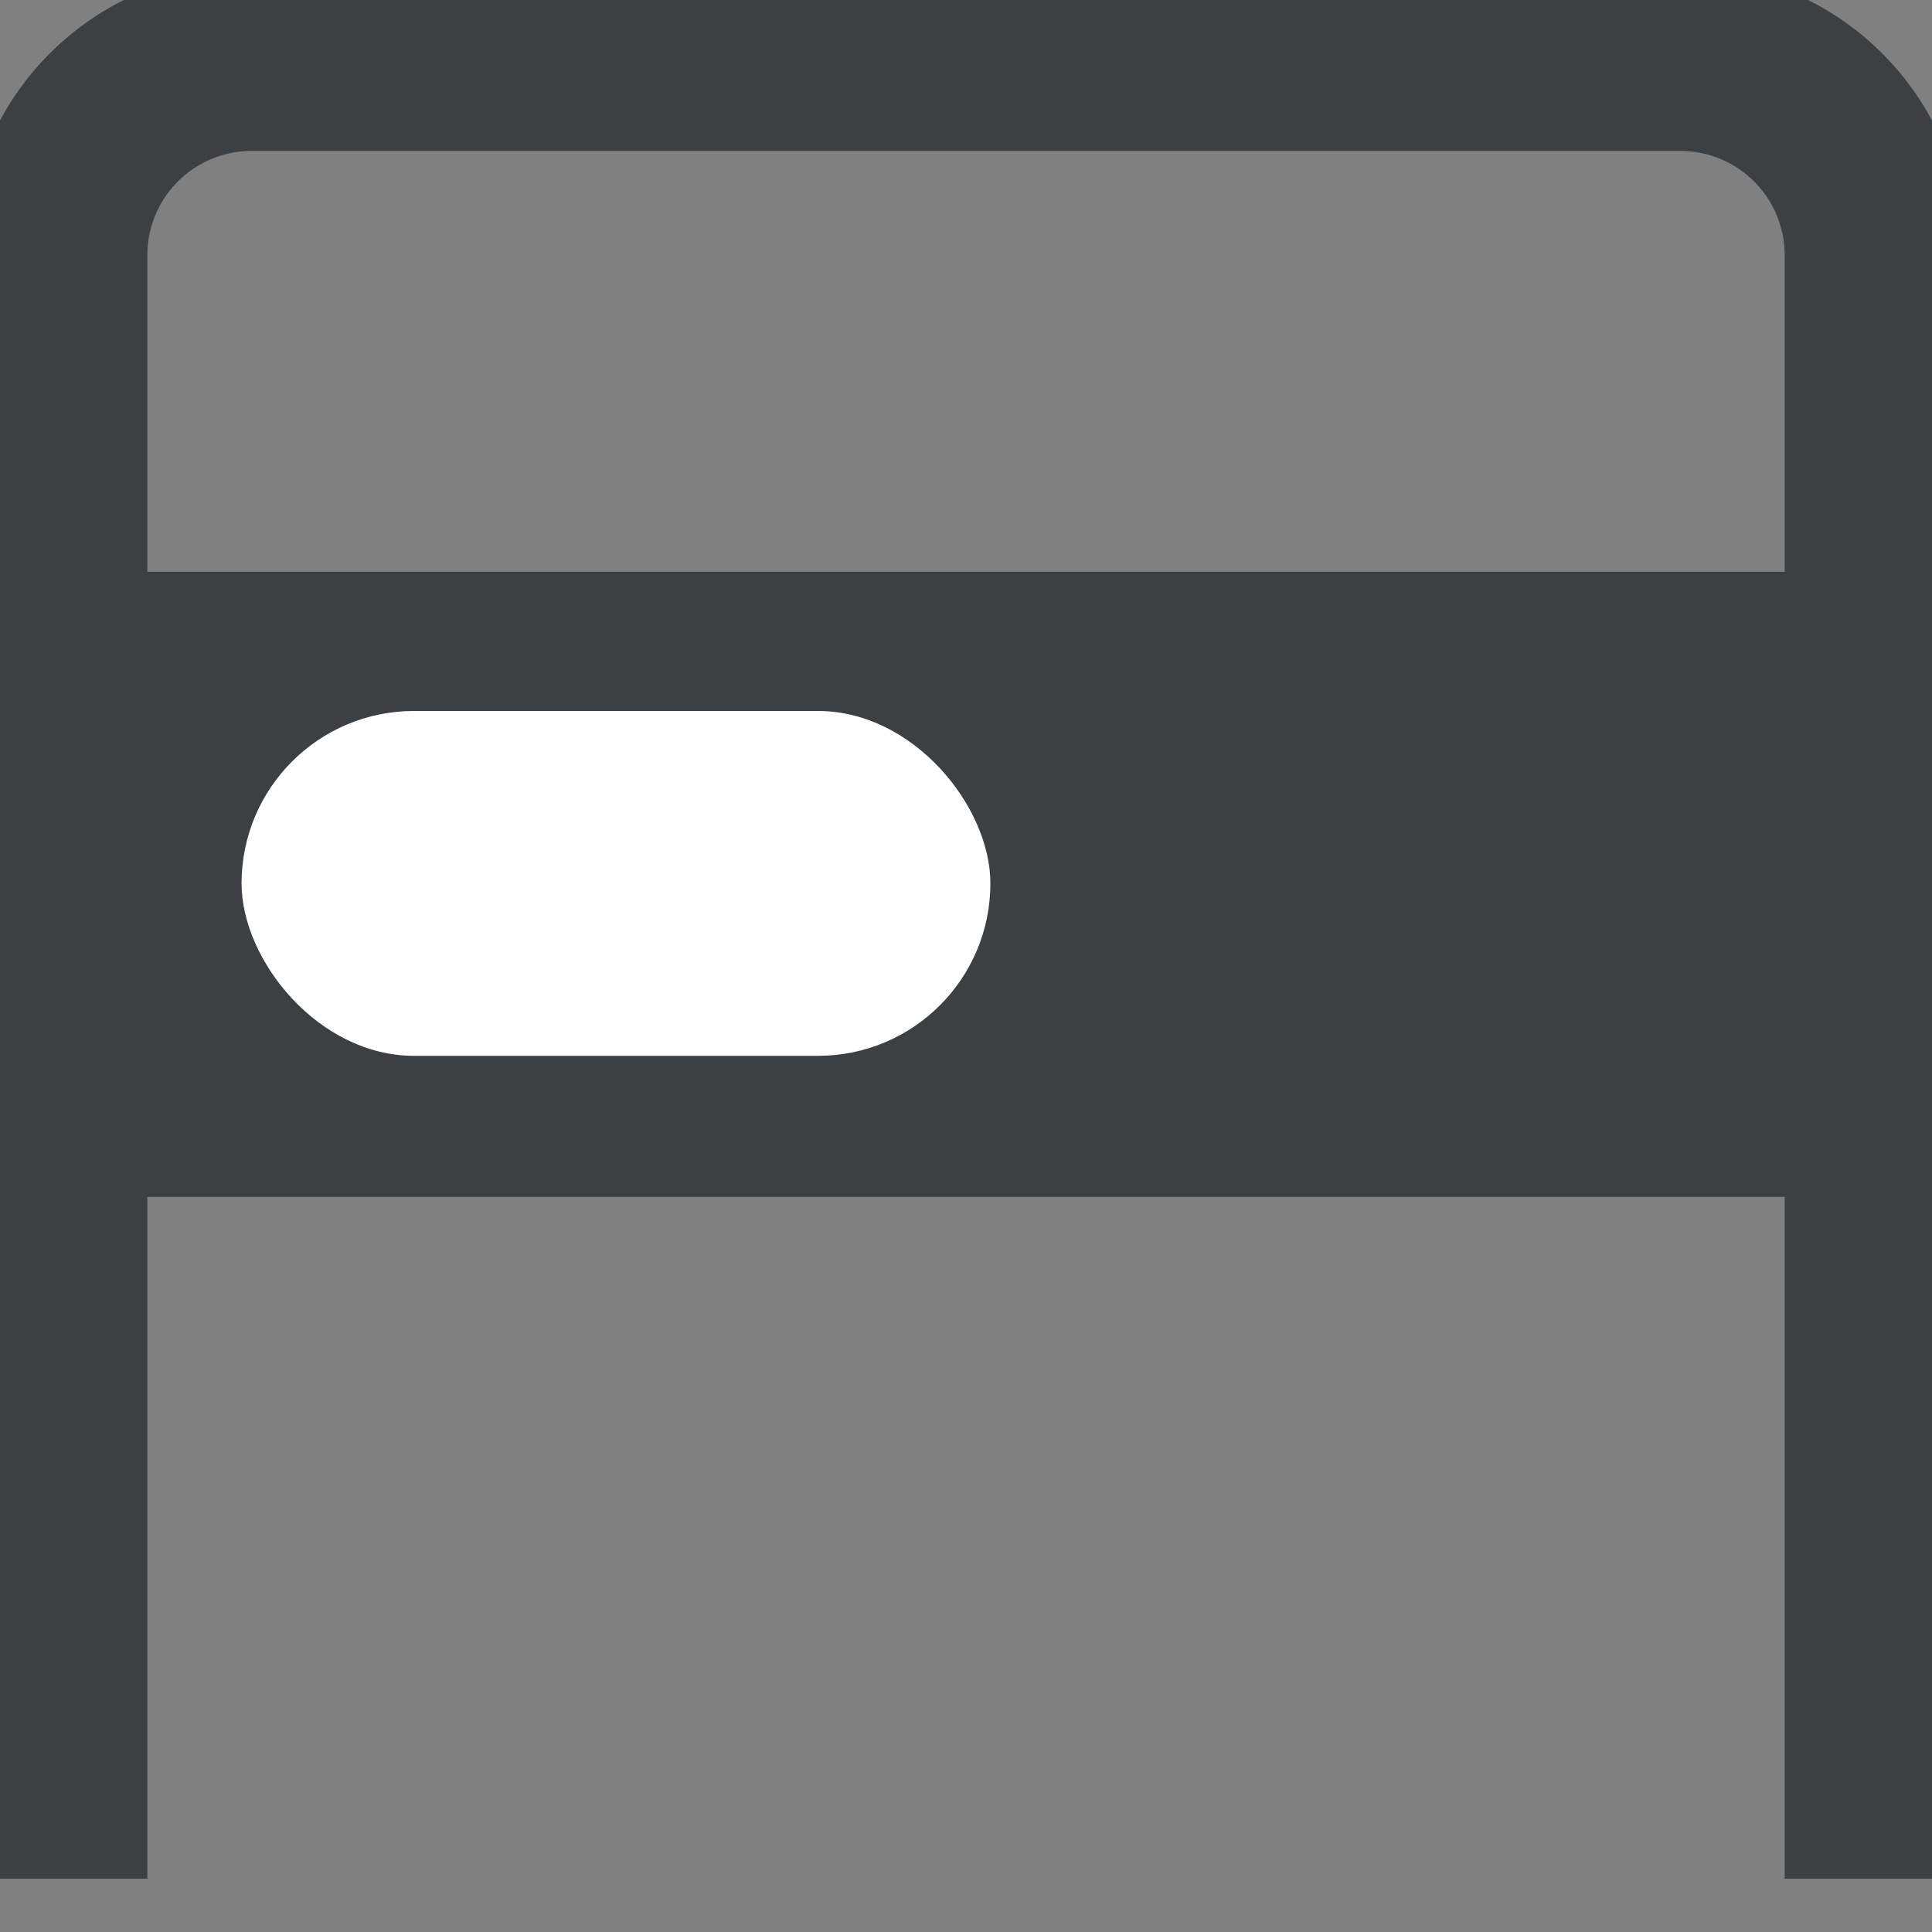<svg width="32" height="32" viewBox="0 0 32 32" fill="none" xmlns="http://www.w3.org/2000/svg"><rect x="0" y="0" width="32" height="32" fill="#808080" stroke="none"/><g clip-path="url(#clip0_2626_244208)"><path fill="#3C4043" stroke="#3C4043" stroke-width="3" d="M1.5 10.971h29v7.353h-29z"/><path d="M31.06 31.118V4.228A3.228 3.228 0 0027.83 1H4.17A3.228 3.228 0 00.94 4.228v26.89" stroke="#3C4043" stroke-width="3"/><rect x="4.001" y="11.776" width="12.403" height="5.712" rx="2.856" fill="#fff"/></g><defs><clipPath id="clip0_2626_244208"><path fill="#fff" d="M0 0h32v32H0z"/></clipPath></defs></svg>